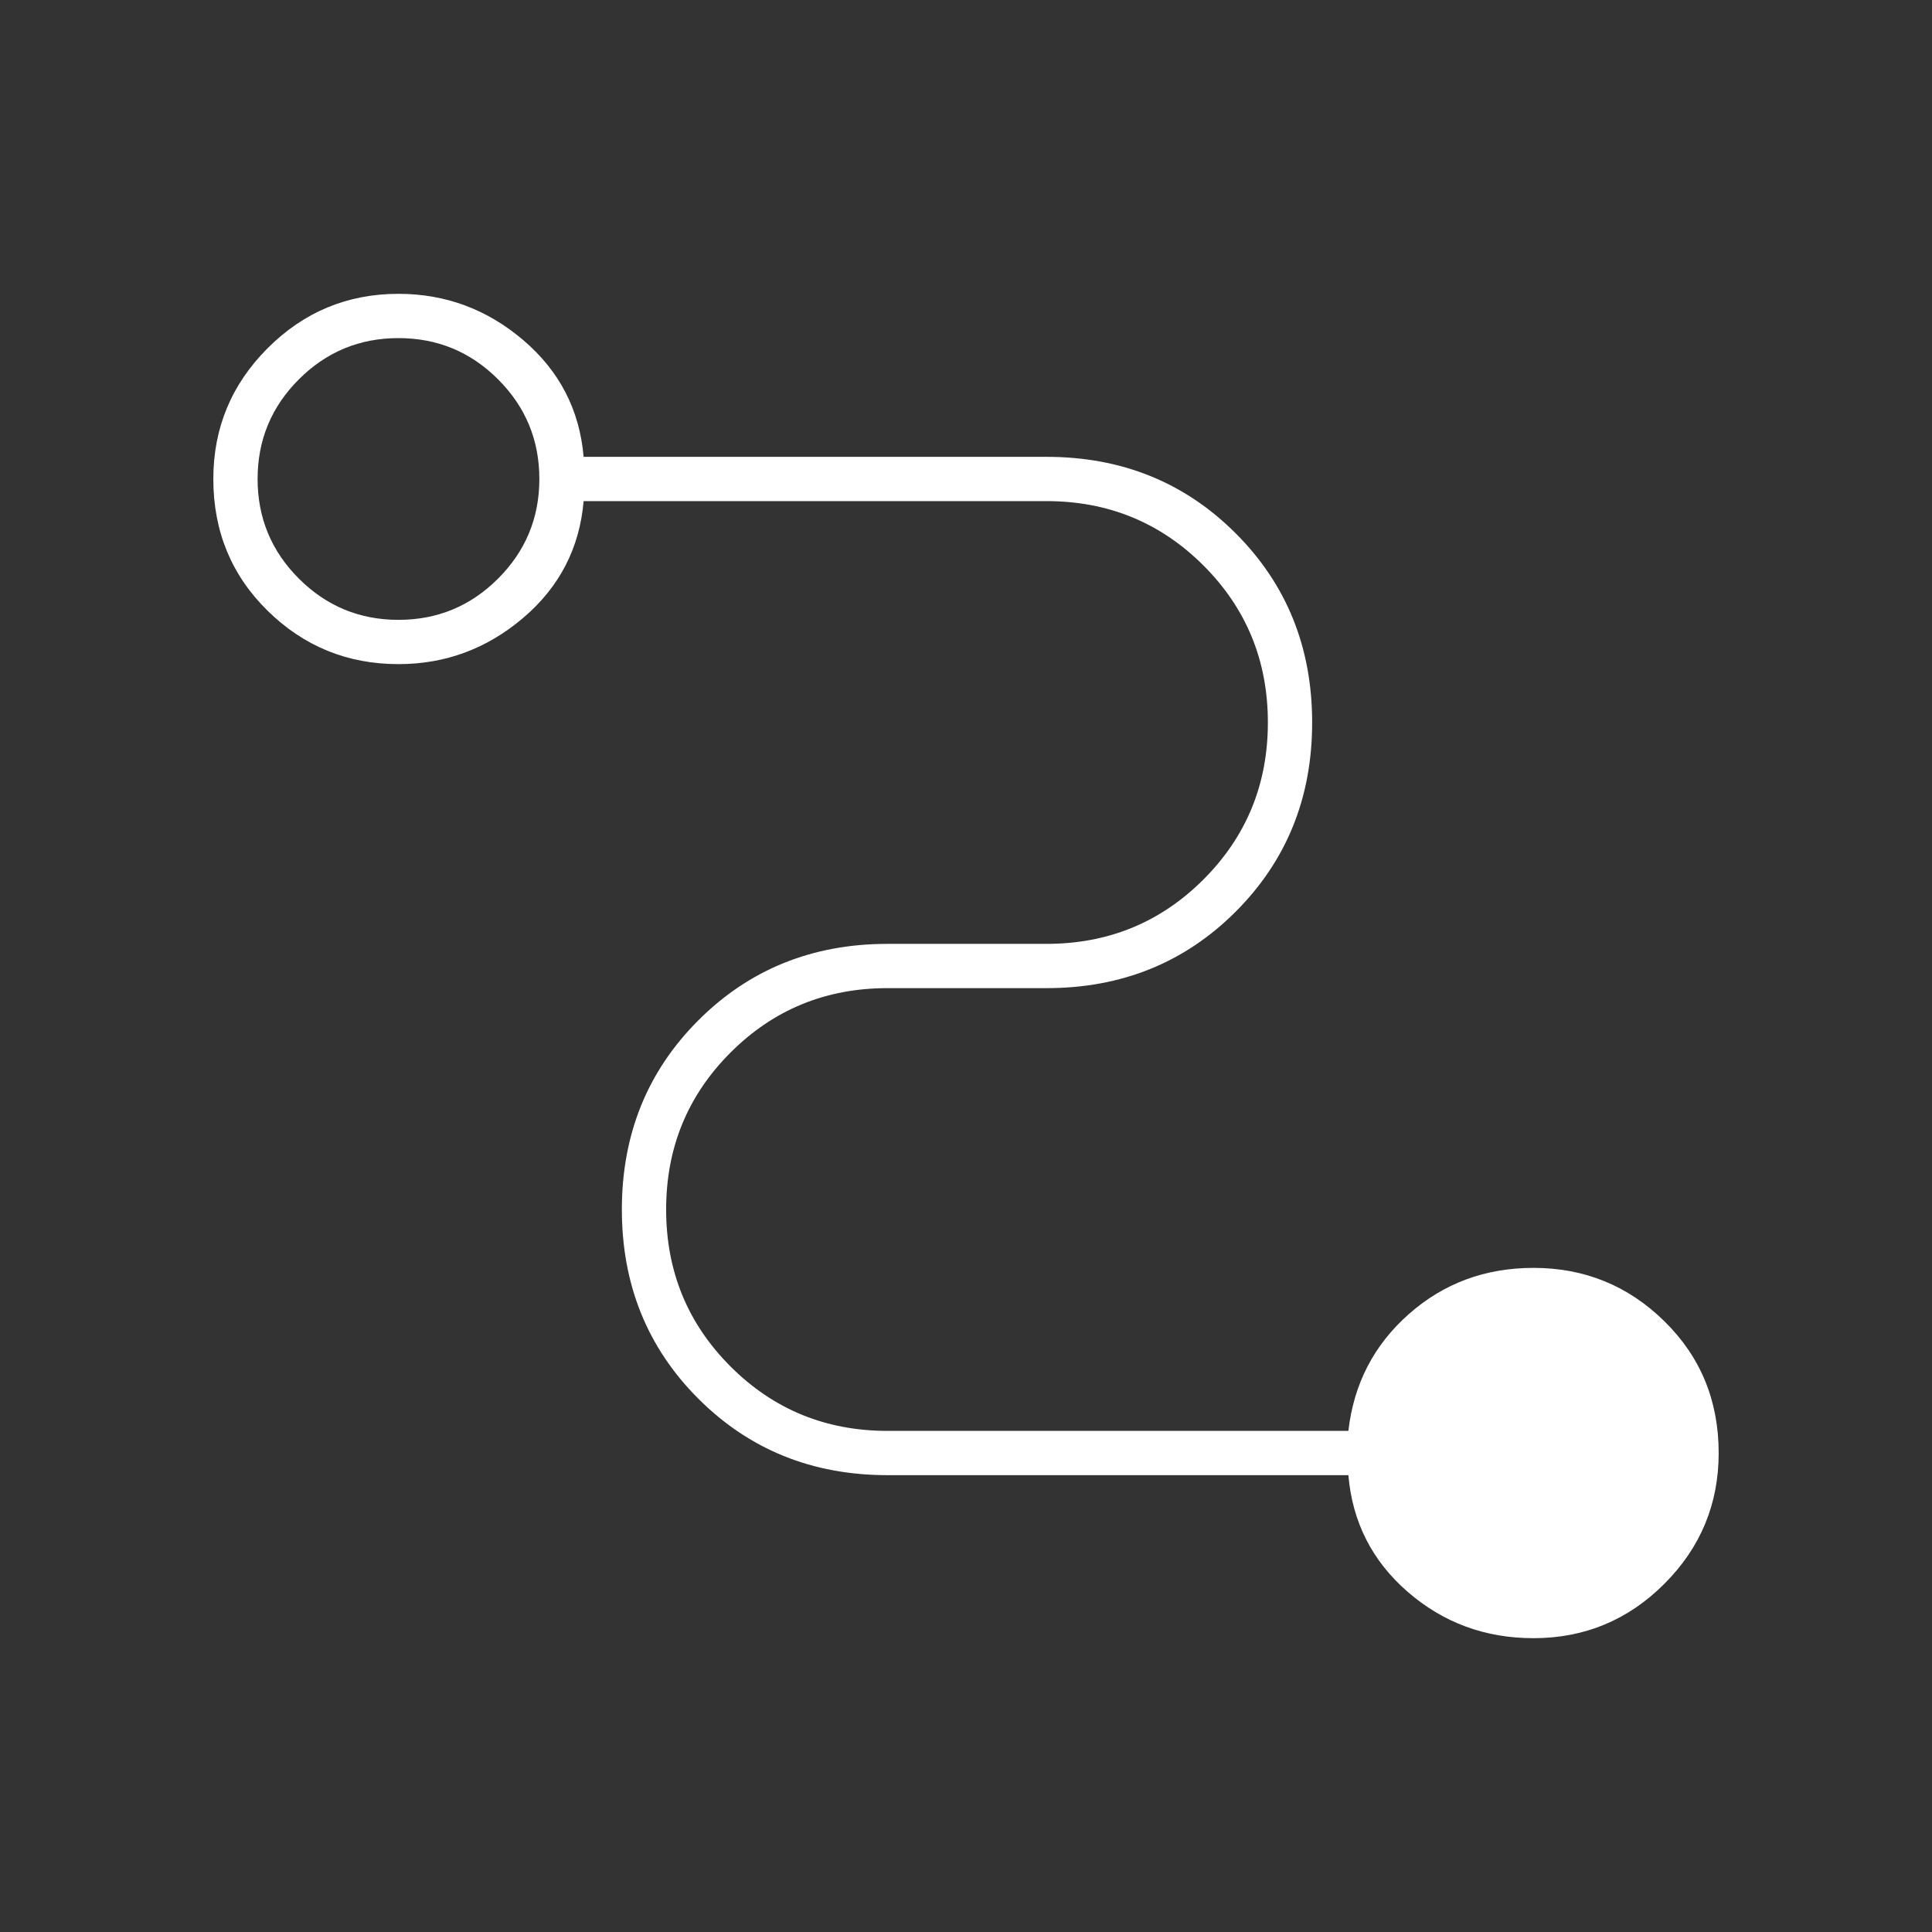 <svg xmlns="http://www.w3.org/2000/svg" width="96" height="96" viewBox="0 0 96 96" fill="none"><rect x="0" y="0" width="96" height="96" fill="#333333" stroke="none"/><mask id="mask0_176_181" style="mask-type:alpha" maskUnits="userSpaceOnUse" x="0" y="0" width="96" height="96"><rect width="96" height="96" fill="#D9D9D9"></rect></mask><g mask="url(#mask0_176_181)"><path d="M76.2 81.4C73.8 81.4 71.717 80.633 69.95 79.1C68.183 77.567 67.2 75.633 67 73.3H44.1C40.367 73.3 37.233 72.033 34.7 69.5C32.167 66.967 30.9 63.833 30.9 60.1C30.9 56.367 32.167 53.233 34.7 50.7C37.233 48.167 40.367 46.9 44.1 46.9H52C55.067 46.9 57.667 45.833 59.8 43.7C61.933 41.567 63 38.967 63 35.9C63 32.833 61.933 30.233 59.8 28.1C57.667 25.967 55.067 24.9 52 24.9H29C28.8 27.233 27.8 29.167 26 30.7C24.2 32.233 22.133 33 19.8 33C17.267 33 15.1 32.117 13.3 30.35C11.5 28.583 10.6 26.4 10.6 23.8C10.6 21.267 11.5 19.1 13.3 17.3C15.1 15.5 17.267 14.6 19.8 14.6C22.133 14.6 24.2 15.367 26 16.9C27.8 18.433 28.8 20.367 29 22.7H52C55.733 22.7 58.867 23.967 61.4 26.5C63.933 29.033 65.2 32.167 65.2 35.9C65.2 39.633 63.933 42.767 61.4 45.3C58.867 47.833 55.733 49.1 52 49.1H44.1C41.033 49.1 38.433 50.167 36.3 52.3C34.167 54.433 33.1 57.033 33.1 60.1C33.1 63.167 34.167 65.767 36.3 67.9C38.433 70.033 41.033 71.1 44.1 71.1H67C67.267 68.767 68.267 66.833 70 65.3C71.733 63.767 73.8 63 76.2 63C78.733 63 80.9 63.883 82.7 65.65C84.5 67.417 85.4 69.6 85.4 72.2C85.4 74.733 84.5 76.9 82.7 78.7C80.9 80.5 78.733 81.4 76.2 81.4ZM19.8 30.8C21.733 30.8 23.383 30.117 24.75 28.75C26.117 27.383 26.8 25.733 26.8 23.8C26.8 21.867 26.117 20.217 24.75 18.85C23.383 17.483 21.733 16.8 19.8 16.8C17.867 16.8 16.217 17.483 14.85 18.85C13.483 20.217 12.8 21.867 12.8 23.8C12.8 25.733 13.483 27.383 14.85 28.75C16.217 30.117 17.867 30.8 19.8 30.8Z" fill="white"></path></g></svg>